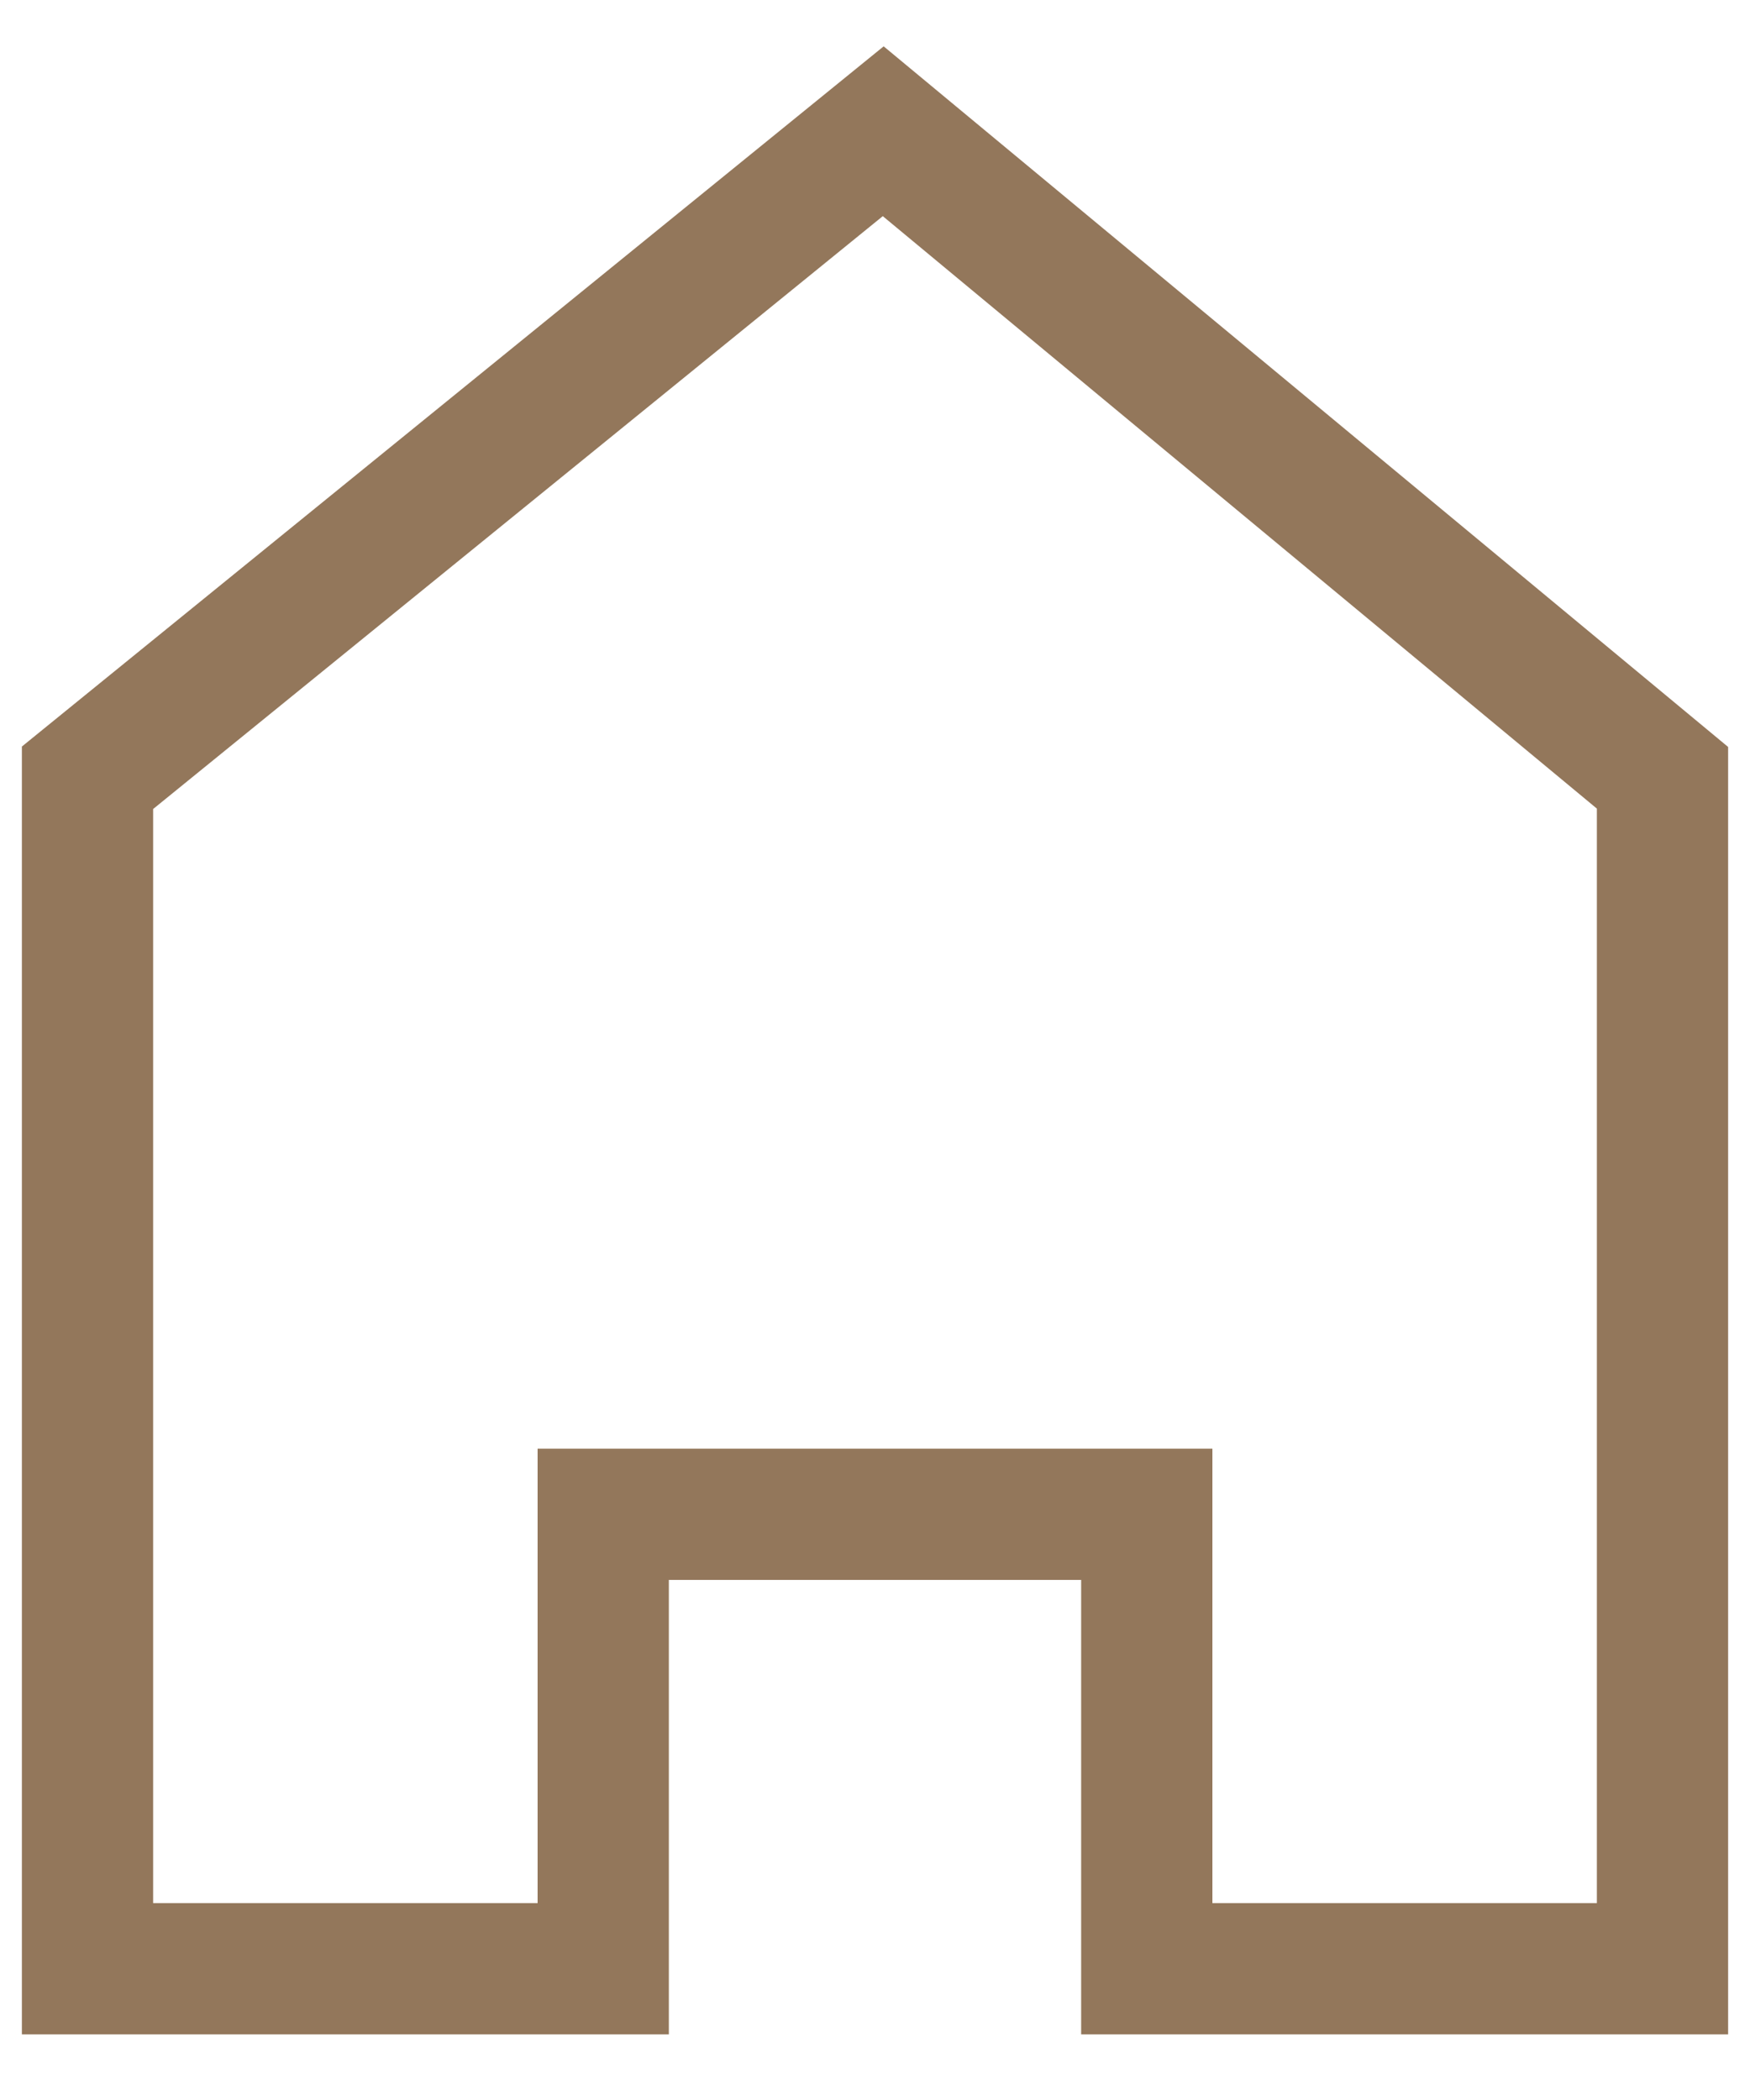 <?xml version="1.0" encoding="UTF-8"?> <svg xmlns="http://www.w3.org/2000/svg" width="20" height="24" viewBox="0 0 20 24" fill="none"> <g clip-path="url(#clip0_17_40)"> <path d="M19 22.5H13.106V17.306H6.894V22.5H1V8.889L10.094 1.5L19 8.889V22.5Z" stroke="#93775B" stroke-width="1.5"></path> </g> <defs> <clipPath id="clip0_17_40"> <rect width="20" height="23" fill="white" transform="translate(0 0.5)"></rect> </clipPath> </defs> </svg> 